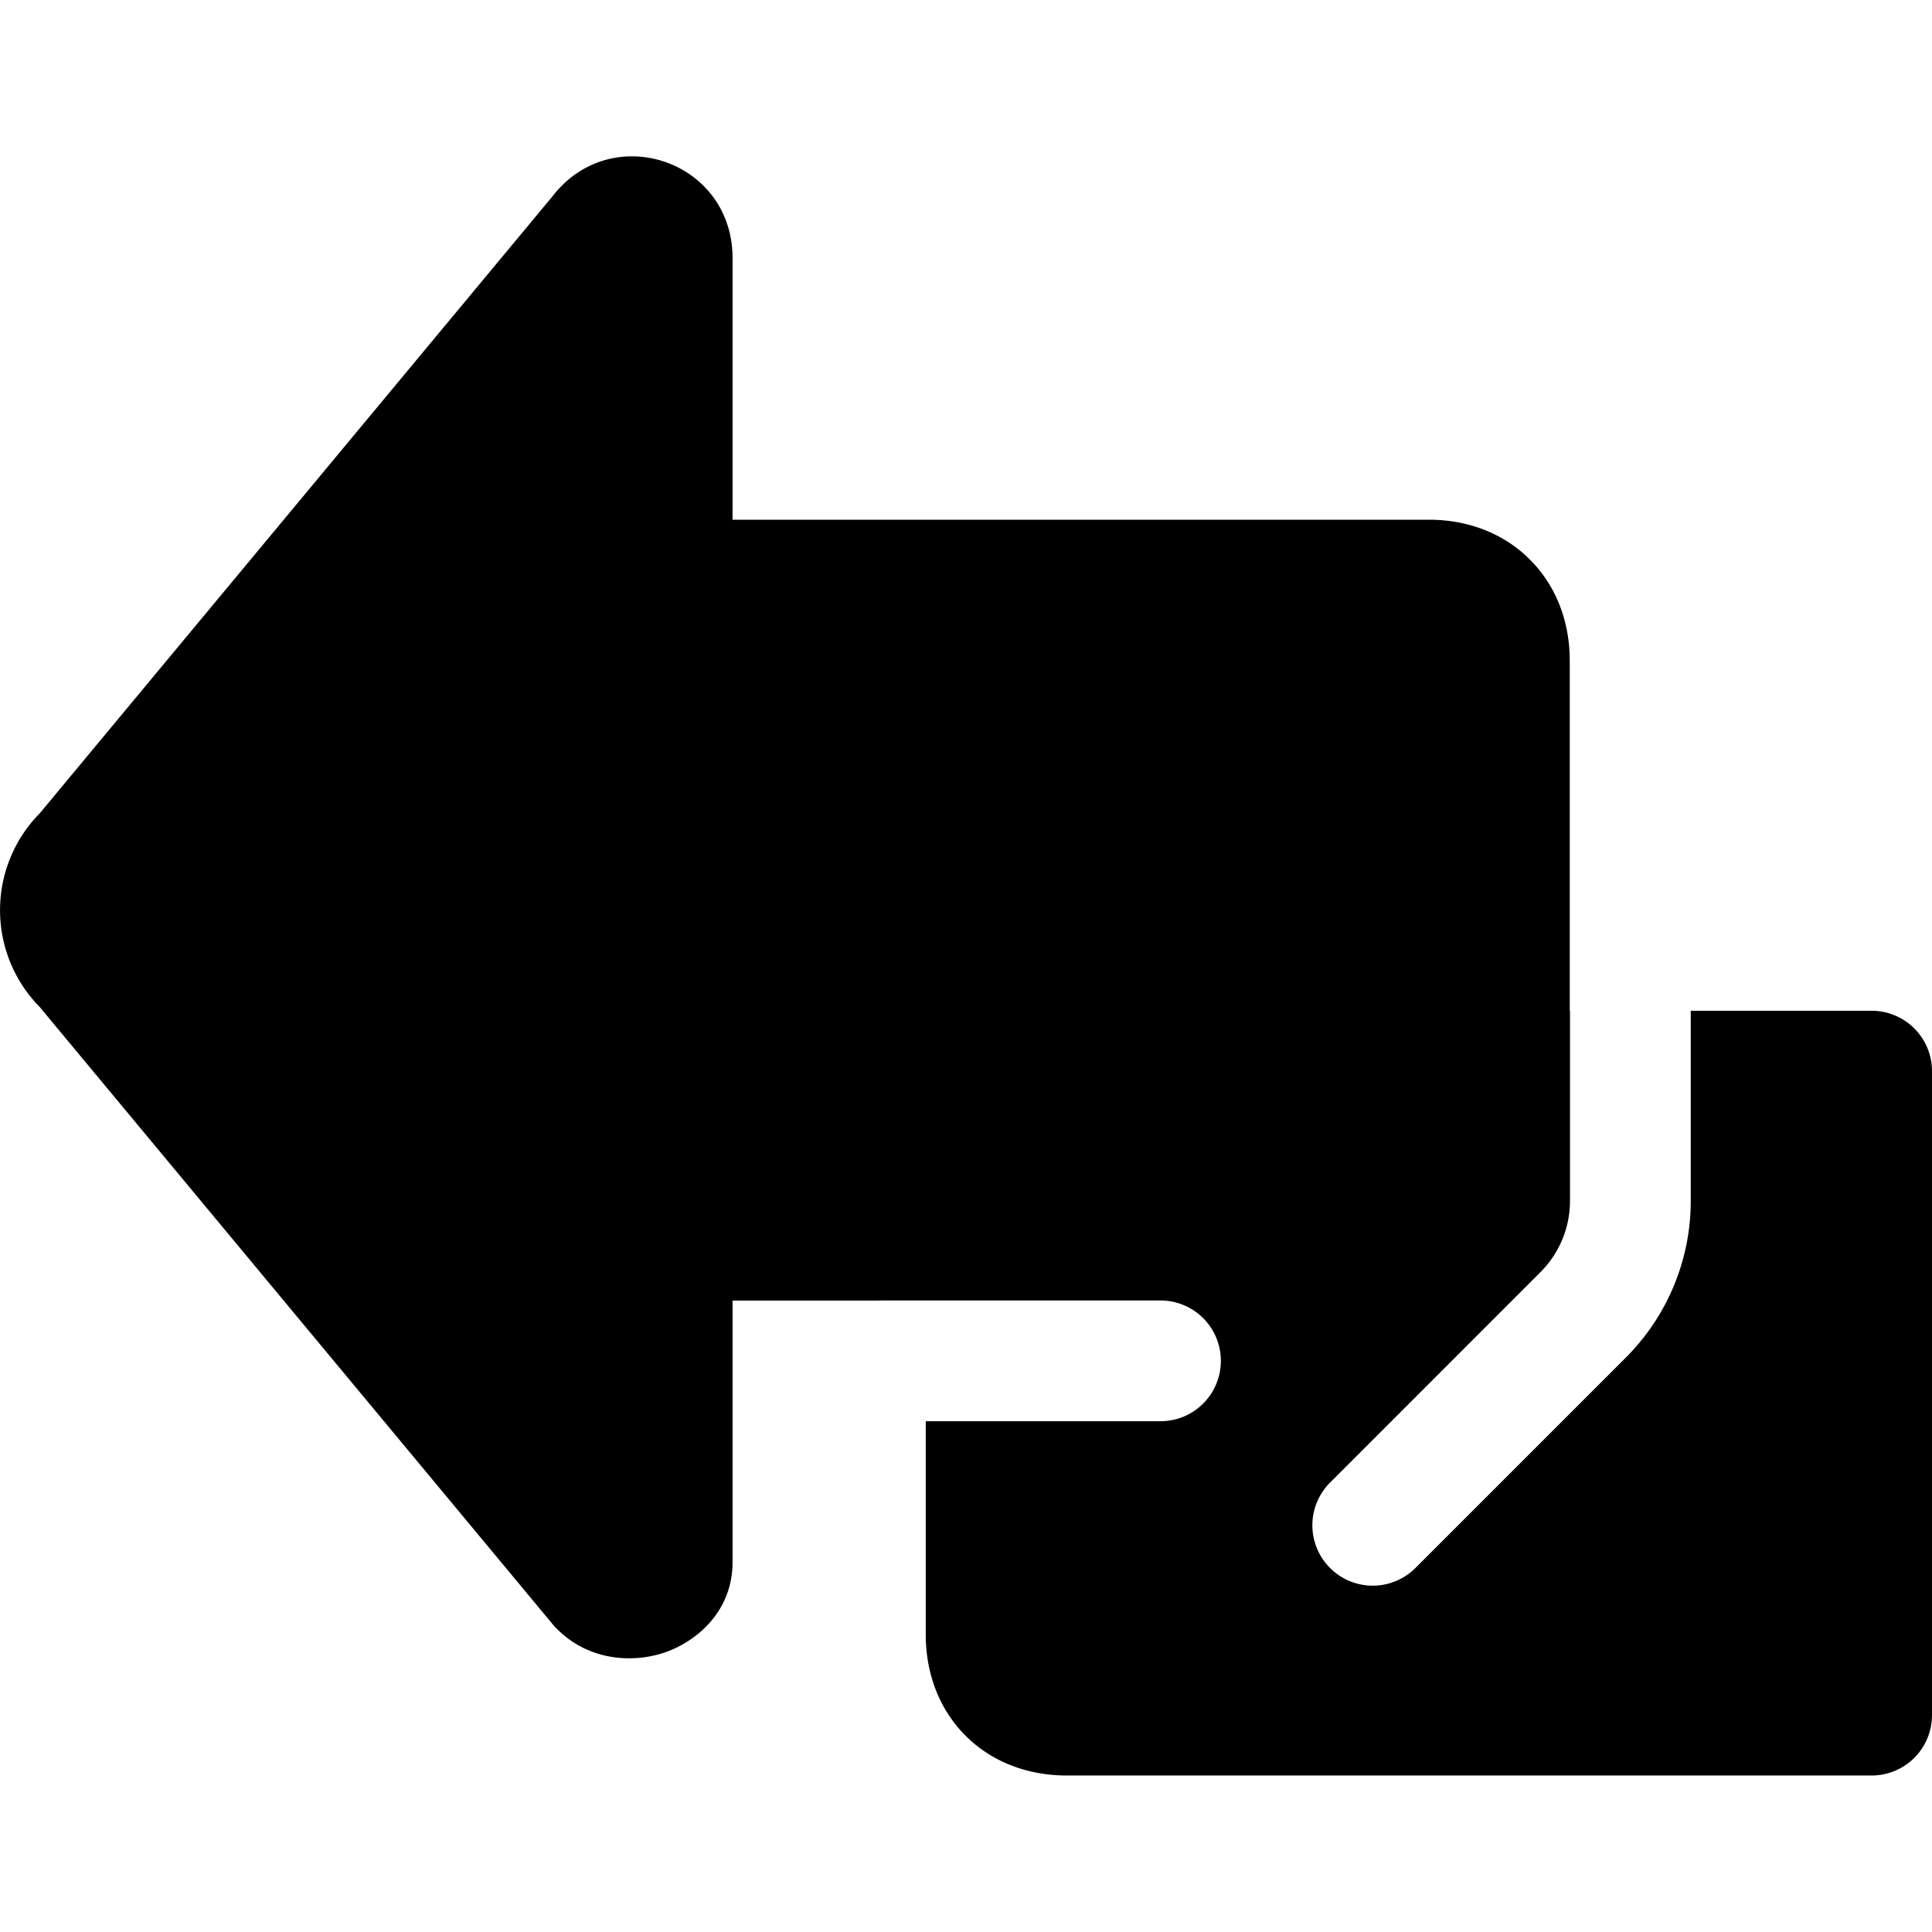 <svg xmlns="http://www.w3.org/2000/svg" fill="none" viewBox="0 0 24 24"><path fill="#000000" fill-rule="evenodd" d="M9.1 3.206c0 -1.213 -1.5 -1.72 -2.237 -0.767l-6.37 7.665a1.714 1.714 0 0 0 0 2.405l6.38 7.677c0.015 0.017 0.03 0.035 0.047 0.05 0.397 0.398 0.942 0.424 1.33 0.294 0.382 -0.127 0.85 -0.497 0.85 -1.124v-3.25h1.798l0.045 -0.001h3.473a0.75 0.75 0 0 1 0 1.5H11.5v2.651c0 0.47 0.16 0.921 0.495 1.256 0.334 0.334 0.785 0.494 1.255 0.494h10a0.75 0.75 0 0 0 0.75 -0.75v-8a0.75 0.75 0 0 0 -0.75 -0.75h-2.247v2.363c0 0.73 -0.29 1.429 -0.806 1.945l-2.623 2.623a0.75 0.75 0 0 1 -1.061 -1.06l2.623 -2.624a1.25 1.25 0 0 0 0.367 -0.884v-2.363H19.5v-4.35c0 -0.47 -0.16 -0.92 -0.495 -1.255 -0.334 -0.335 -0.784 -0.495 -1.255 -0.495H9.1v-3.25Z" clip-rule="evenodd" stroke-width="1"></path></svg>